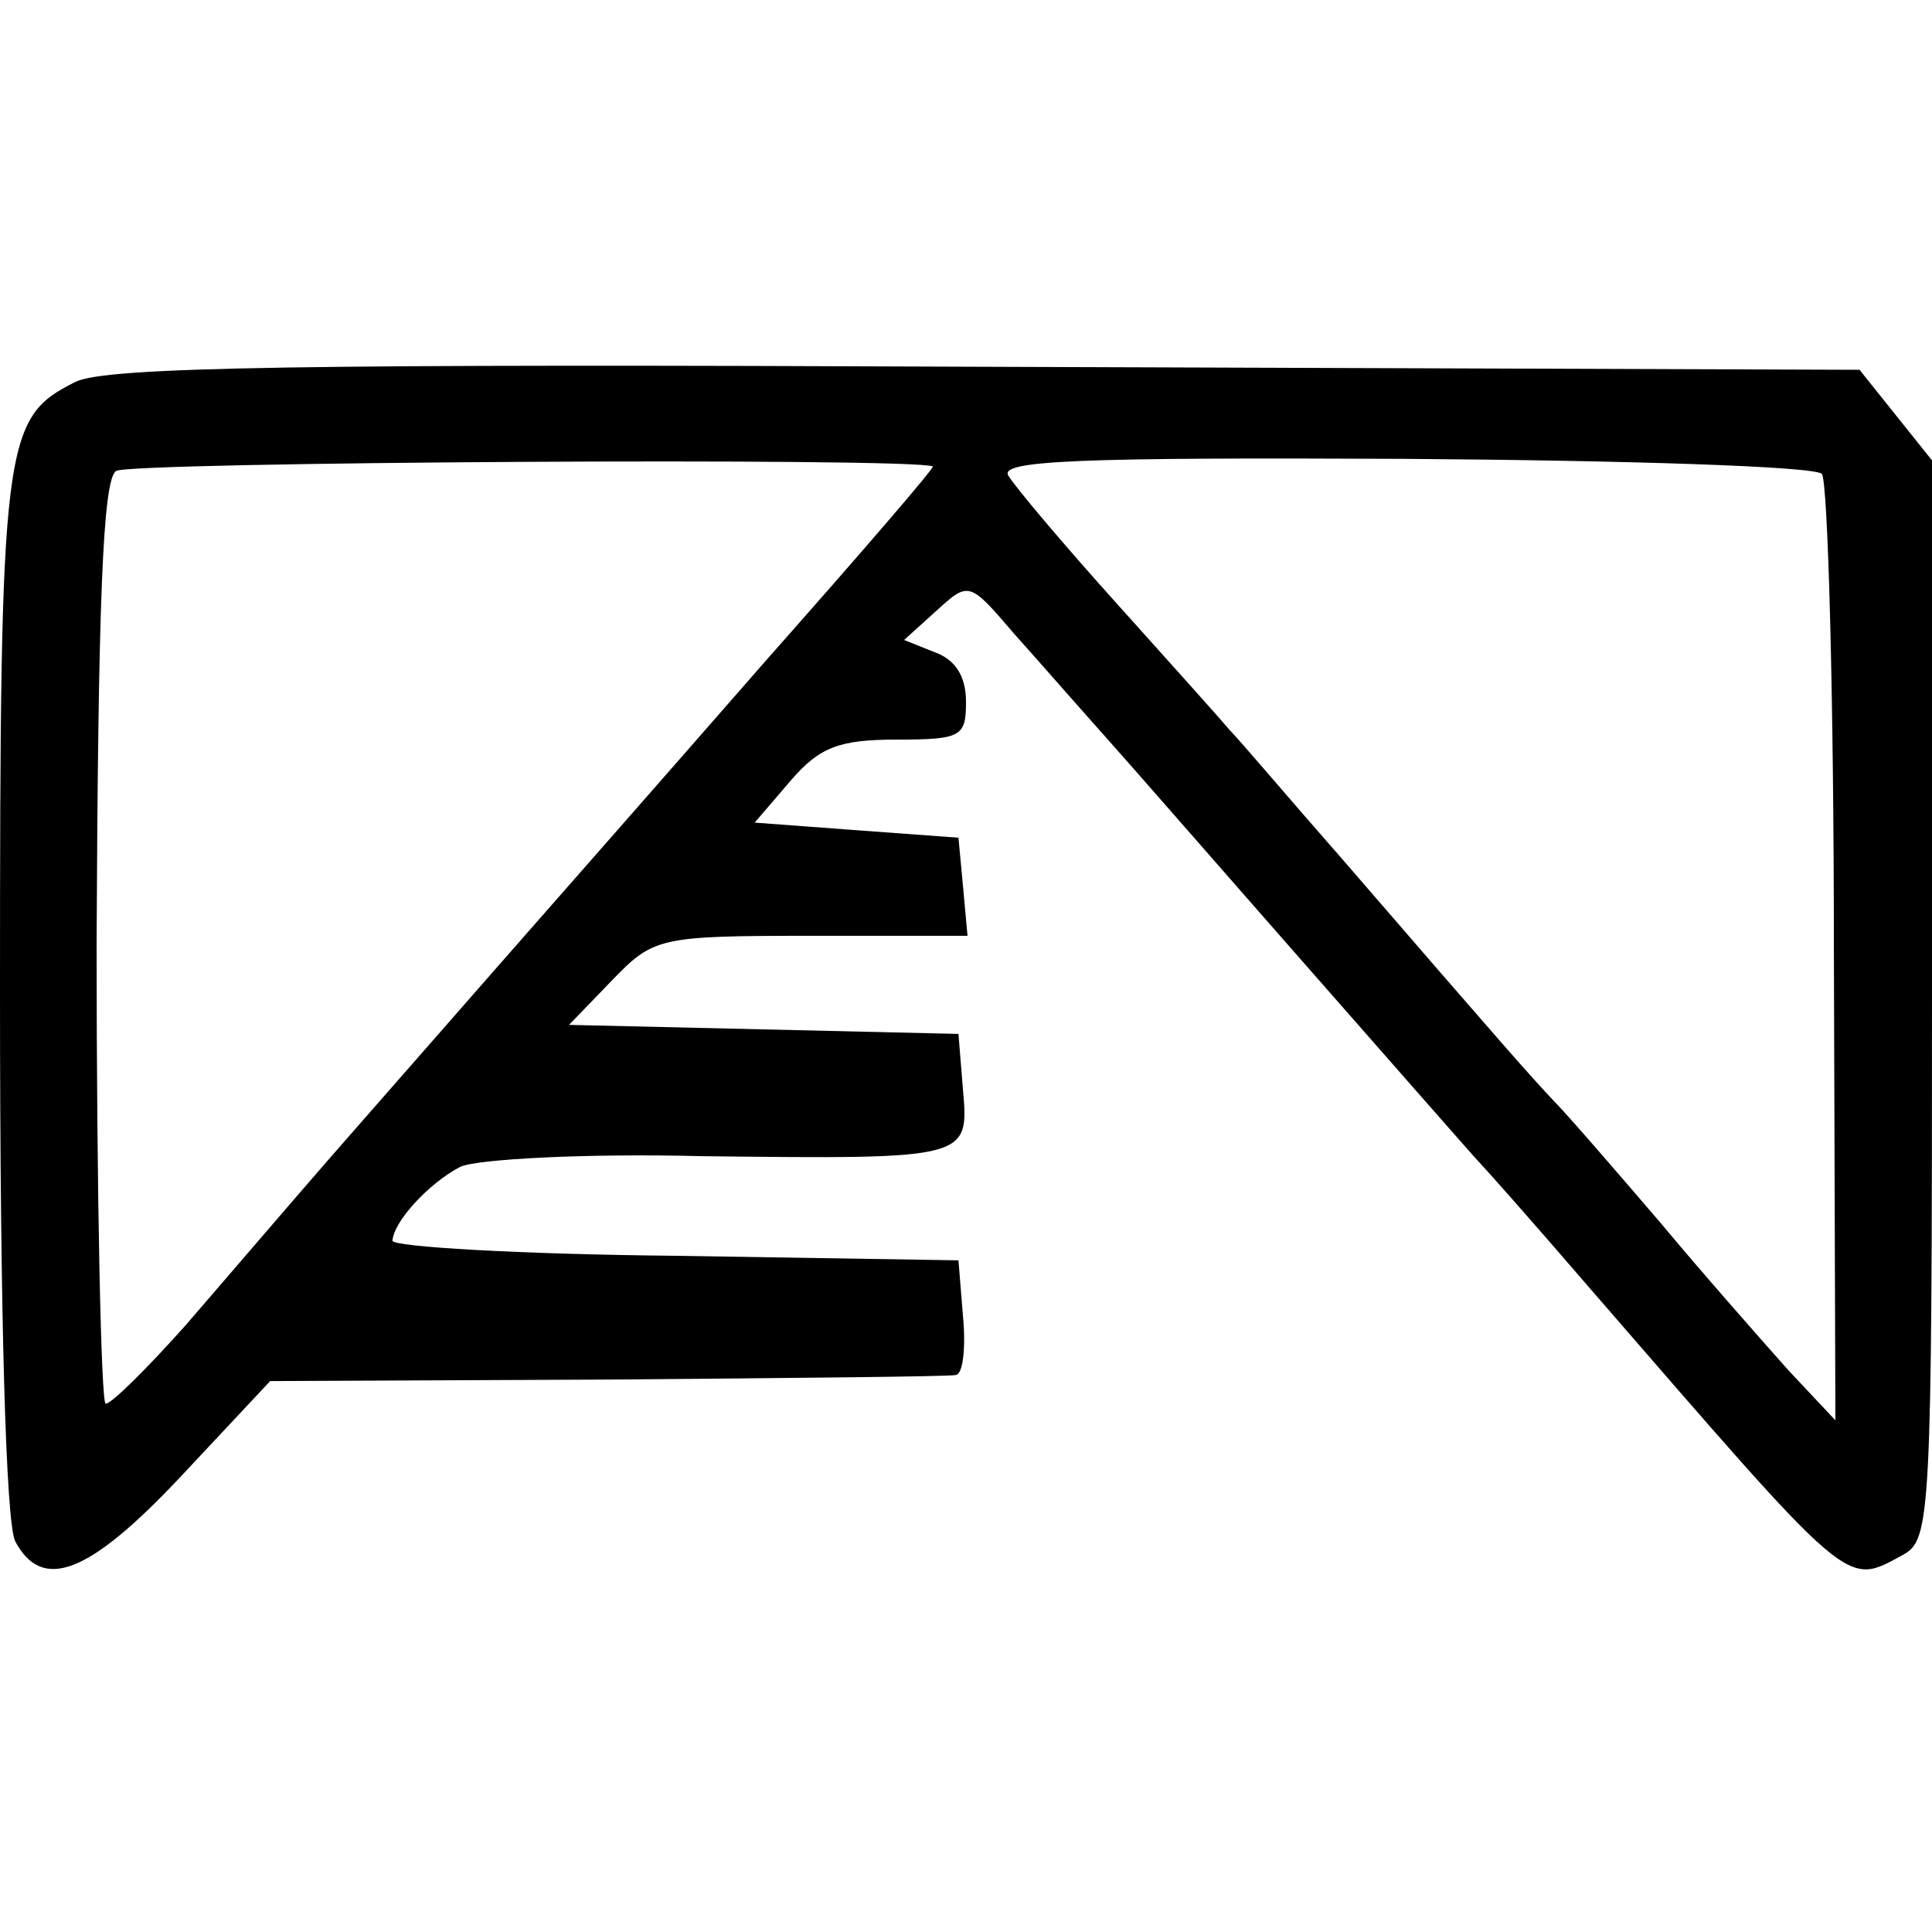 <?xml version="1.0" standalone="no"?>
<!DOCTYPE svg PUBLIC "-//W3C//DTD SVG 20010904//EN"
 "http://www.w3.org/TR/2001/REC-SVG-20010904/DTD/svg10.dtd">
<svg version="1.0" xmlns="http://www.w3.org/2000/svg"
 width="128pt" height="128pt" viewBox="0 0 128 128"
 preserveAspectRatio="xMidYMid meet">
<g transform="translate(0,128) scale(0.1,-0.1)"
fill="#000000" stroke="none">
<path d="M50 1027 c-48 -24 -50 -38 -50 -405 0 -218 4 -350 10 -363 18 -34 49
-22 110 43 l59 63 223 1 c123 1 227 2 231 3 5 0 7 18 5 39 l-3 37 -187 3
c-104 1 -188 6 -188 10 1 13 24 38 45 49 11 5 83 9 160 7 177 -2 177 -2 173
44 l-3 37 -129 3 -129 3 28 29 c28 29 31 30 133 30 l103 0 -3 33 -3 32 -68 5
-67 5 24 28 c19 22 32 27 70 27 43 0 46 2 46 25 0 17 -7 28 -21 33 l-20 8 21
19 c22 20 22 20 52 -15 17 -19 45 -51 62 -70 17 -19 78 -89 136 -155 58 -66
107 -122 110 -125 3 -3 35 -39 72 -82 177 -204 170 -199 209 -178 18 10 19 25
19 368 l0 357 -24 30 -24 30 -579 2 c-451 2 -583 0 -603 -10z m568 -56 c2 0
-48 -58 -110 -128 -62 -71 -142 -162 -178 -203 -36 -41 -77 -88 -92 -105 -29
-33 -47 -54 -115 -133 -25 -28 -49 -52 -53 -52 -3 0 -6 137 -6 305 1 224 4
308 13 313 9 6 527 9 541 3z m589 -5 c4 -4 8 -147 8 -317 l1 -310 -31 33 c-16
18 -55 62 -85 98 -30 35 -62 72 -70 80 -16 17 -32 35 -140 160 -36 41 -69 80
-75 86 -5 6 -39 44 -75 84 -36 40 -68 78 -72 85 -6 10 49 12 262 11 148 -1
273 -5 277 -10z"/>
</g>
</svg>

